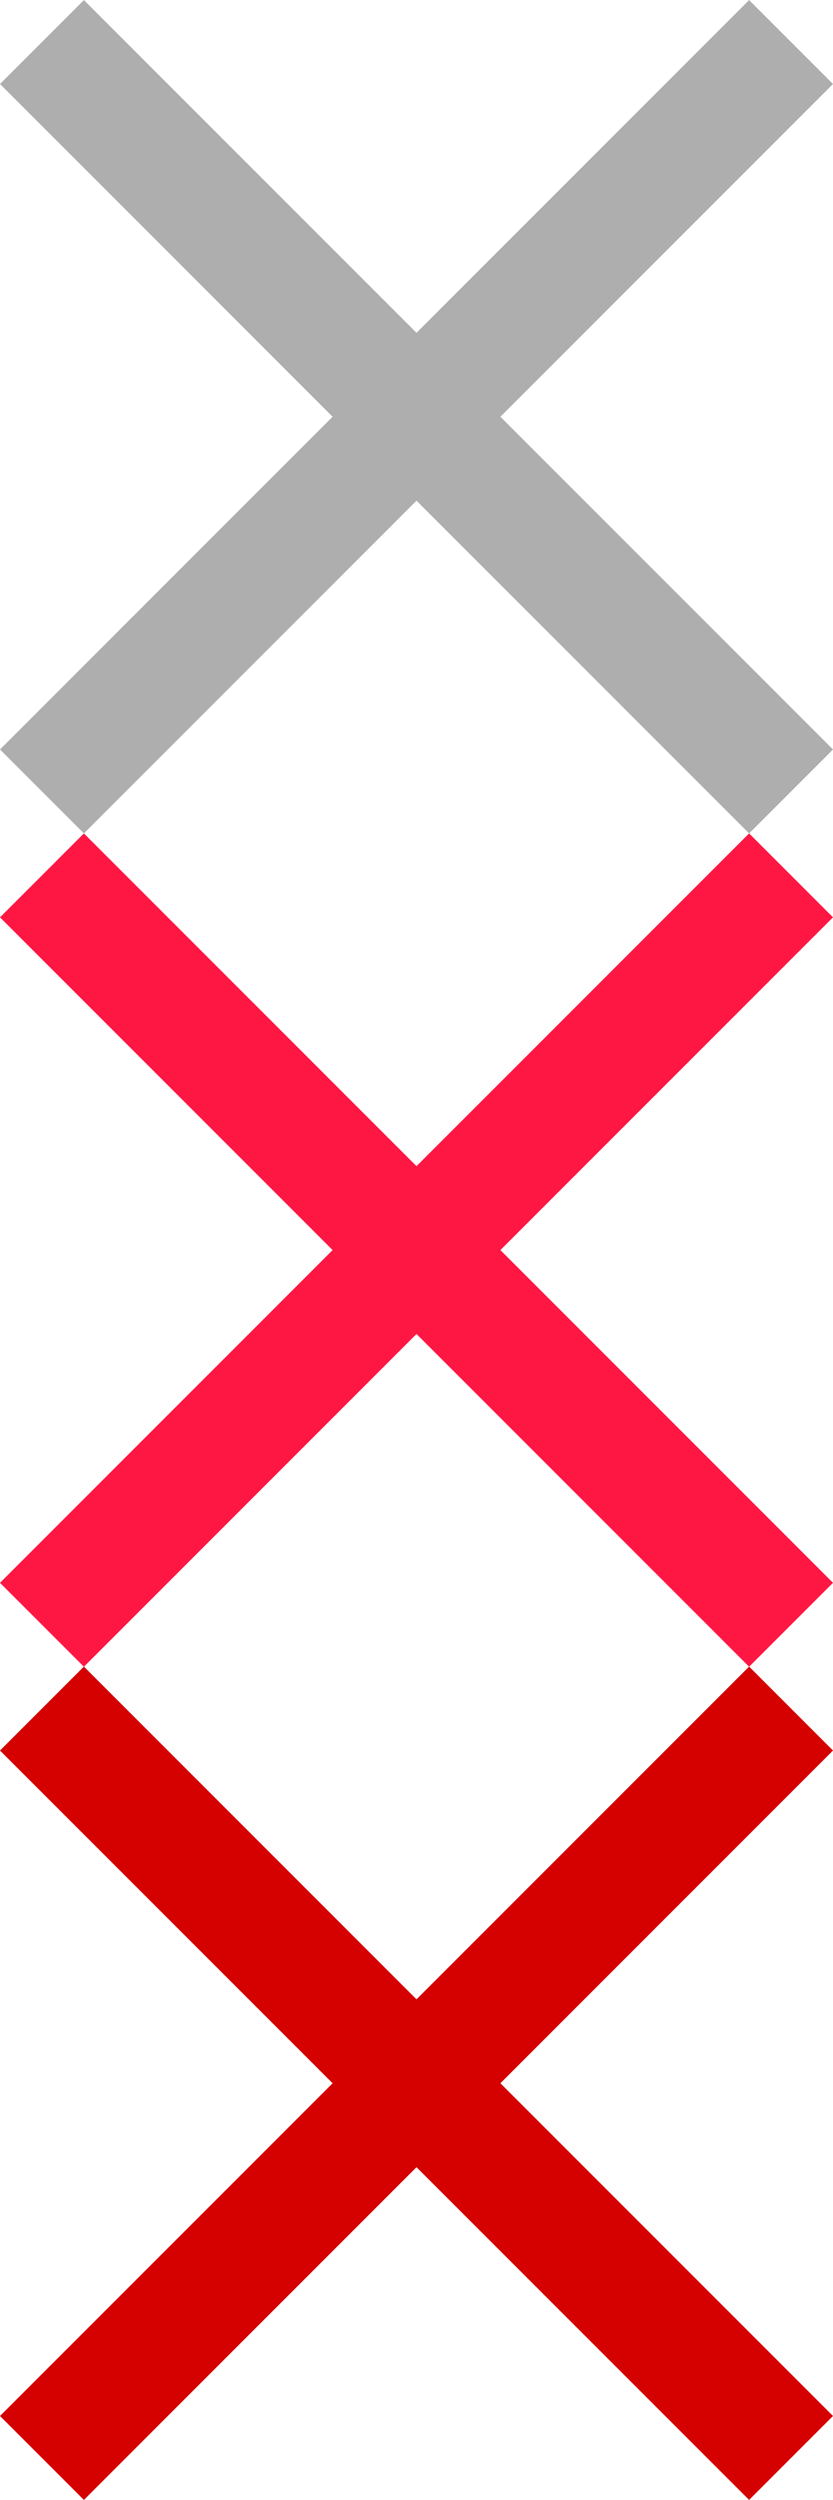 <?xml version="1.0" encoding="UTF-8"?>
<svg id="bitmap:20-32" width="20" height="60" version="1.1" viewBox="0 0 5.292 15.875" xmlns="http://www.w3.org/2000/svg" xmlns:cc="http://creativecommons.org/ns#" xmlns:dc="http://purl.org/dc/elements/1.1/" xmlns:rdf="http://www.w3.org/1999/02/22-rdf-syntax-ns#">
 <g stroke-width=".265">
  <path d="m5.292 0.533-0.533-0.533-2.113 2.113-2.113-2.113-0.533 0.533 2.113 2.113-2.113 2.113 0.533 0.533 2.113-2.113 2.113 2.113 0.533-0.533-2.113-2.113z" fill="#aeaeae"/>
  <path d="m5.292 5.825-0.533-0.533-2.113 2.113-2.113-2.113-0.533 0.533 2.113 2.113-2.113 2.113 0.533 0.533 2.113-2.113 2.113 2.113 0.533-0.533-2.113-2.113z" fill="#ff1744"/>
  <path d="m5.292 11.116-0.533-0.533-2.113 2.113-2.113-2.113-0.533 0.533 2.113 2.113-2.113 2.113 0.533 0.533 2.113-2.113 2.113 2.113 0.533-0.533-2.113-2.113z" fill="#d50000"/>
 </g>
</svg>
